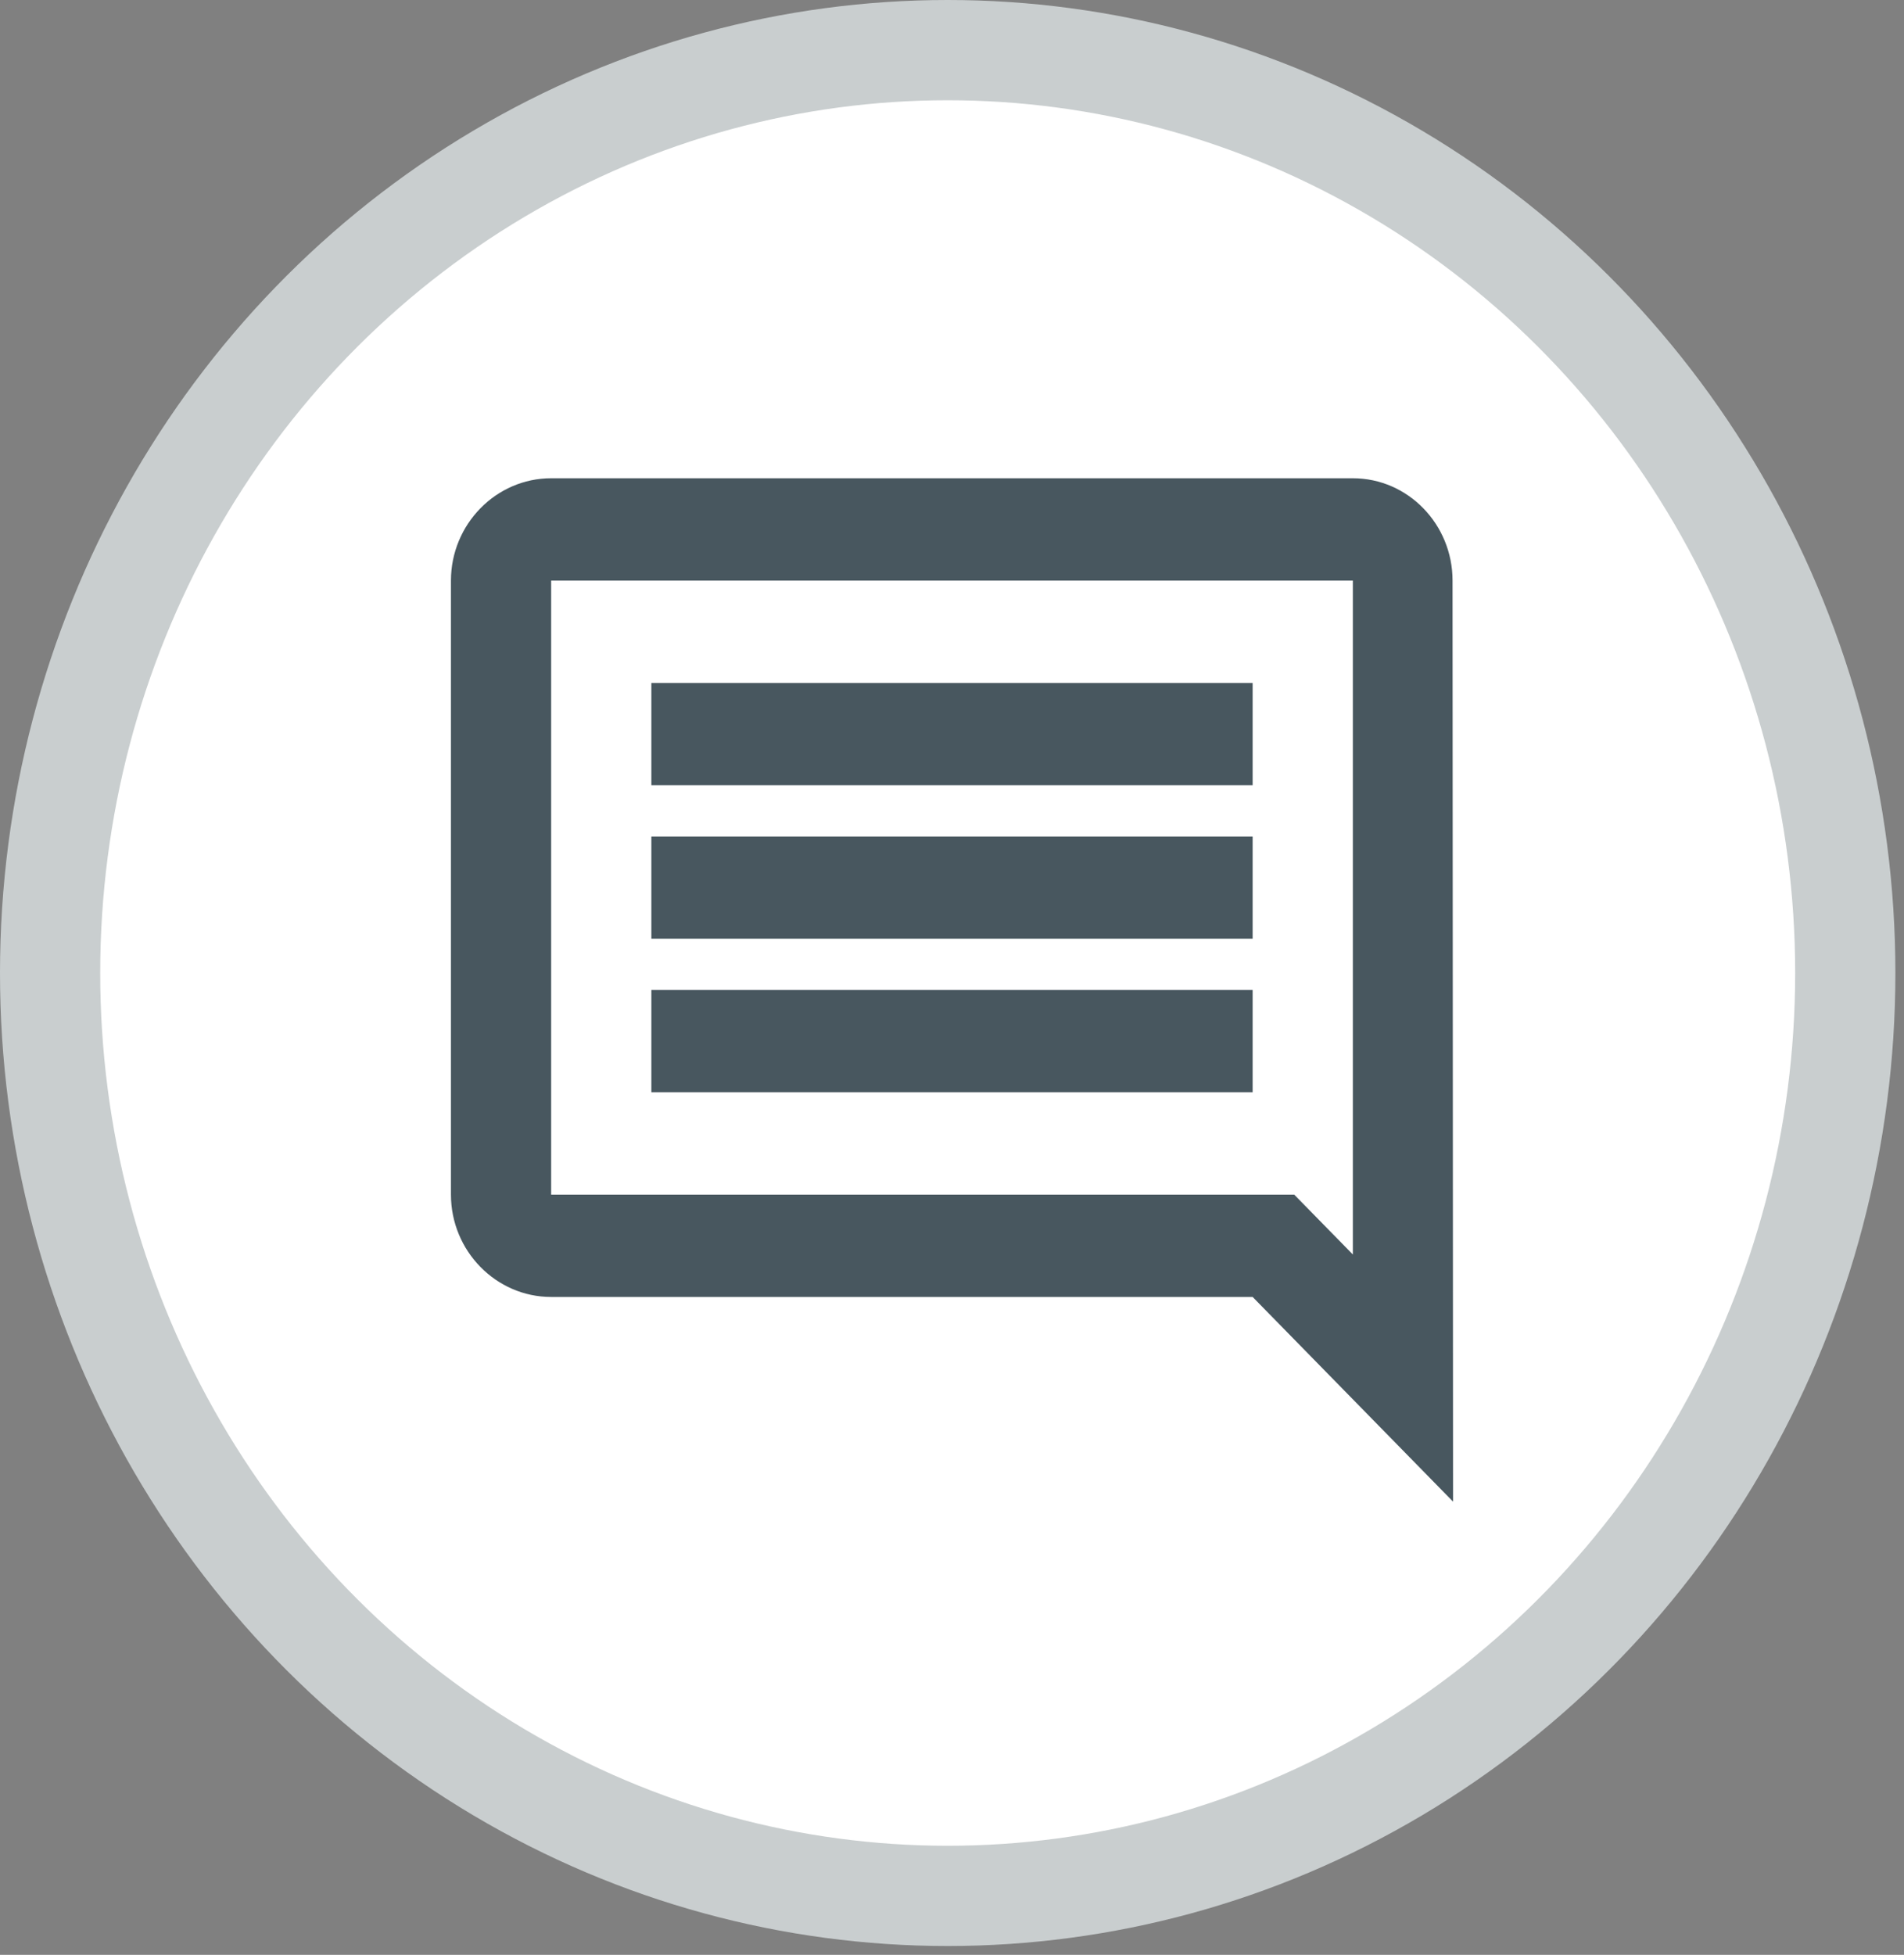 <?xml version="1.0" encoding="UTF-8"?>
<svg width="76px" height="78px" viewBox="0 0 76 78" version="1.1" xmlns="http://www.w3.org/2000/svg" xmlns:xlink="http://www.w3.org/1999/xlink">
    <rect x="0" y="0" width="76" height="78" fill="#808080" stroke="none"/>
    <title>ELEMENT/ICON/Wizard/General enquiries</title>
    <g id="ELEMENT/ICON/Wizard/General-enquiries" stroke="none" stroke-width="1" fill="none" fill-rule="evenodd">
        <g id="Group-9-Copy-2">
            <g id="Group-5-Copy-4" fill="#FFFFFF" stroke="#C9CECF" stroke-width="4">
                <ellipse id="Oval" cx="37.828" cy="38.824" rx="35.828" ry="36.824"></ellipse>
            </g>
            <g id="comment-24px-copy" opacity="0.9" transform="translate(14, 15)">
                <polygon id="Path" points="0 0 48 0 48 49 0 49"></polygon>
                <path d="M43.98,8.167 C43.98,5.921 42.2,4.083 40,4.083 L8,4.083 C5.8,4.083 4,5.921 4,8.167 L4,32.667 C4,34.913 5.8,36.75 8,36.75 L36,36.75 L44,44.917 L43.98,8.167 Z M40,8.167 L40,35.055 L37.66,32.667 L8,32.667 L8,8.167 L40,8.167 Z M12,24.5 L36,24.5 L36,28.583 L12,28.583 L12,24.5 Z M12,18.375 L36,18.375 L36,22.458 L12,22.458 L12,18.375 Z M12,12.25 L36,12.25 L36,16.333 L12,16.333 L12,12.25 Z" id="Shape" fill="#34454E" fill-rule="nonzero"></path>
            </g>
        </g>
    </g>
</svg>